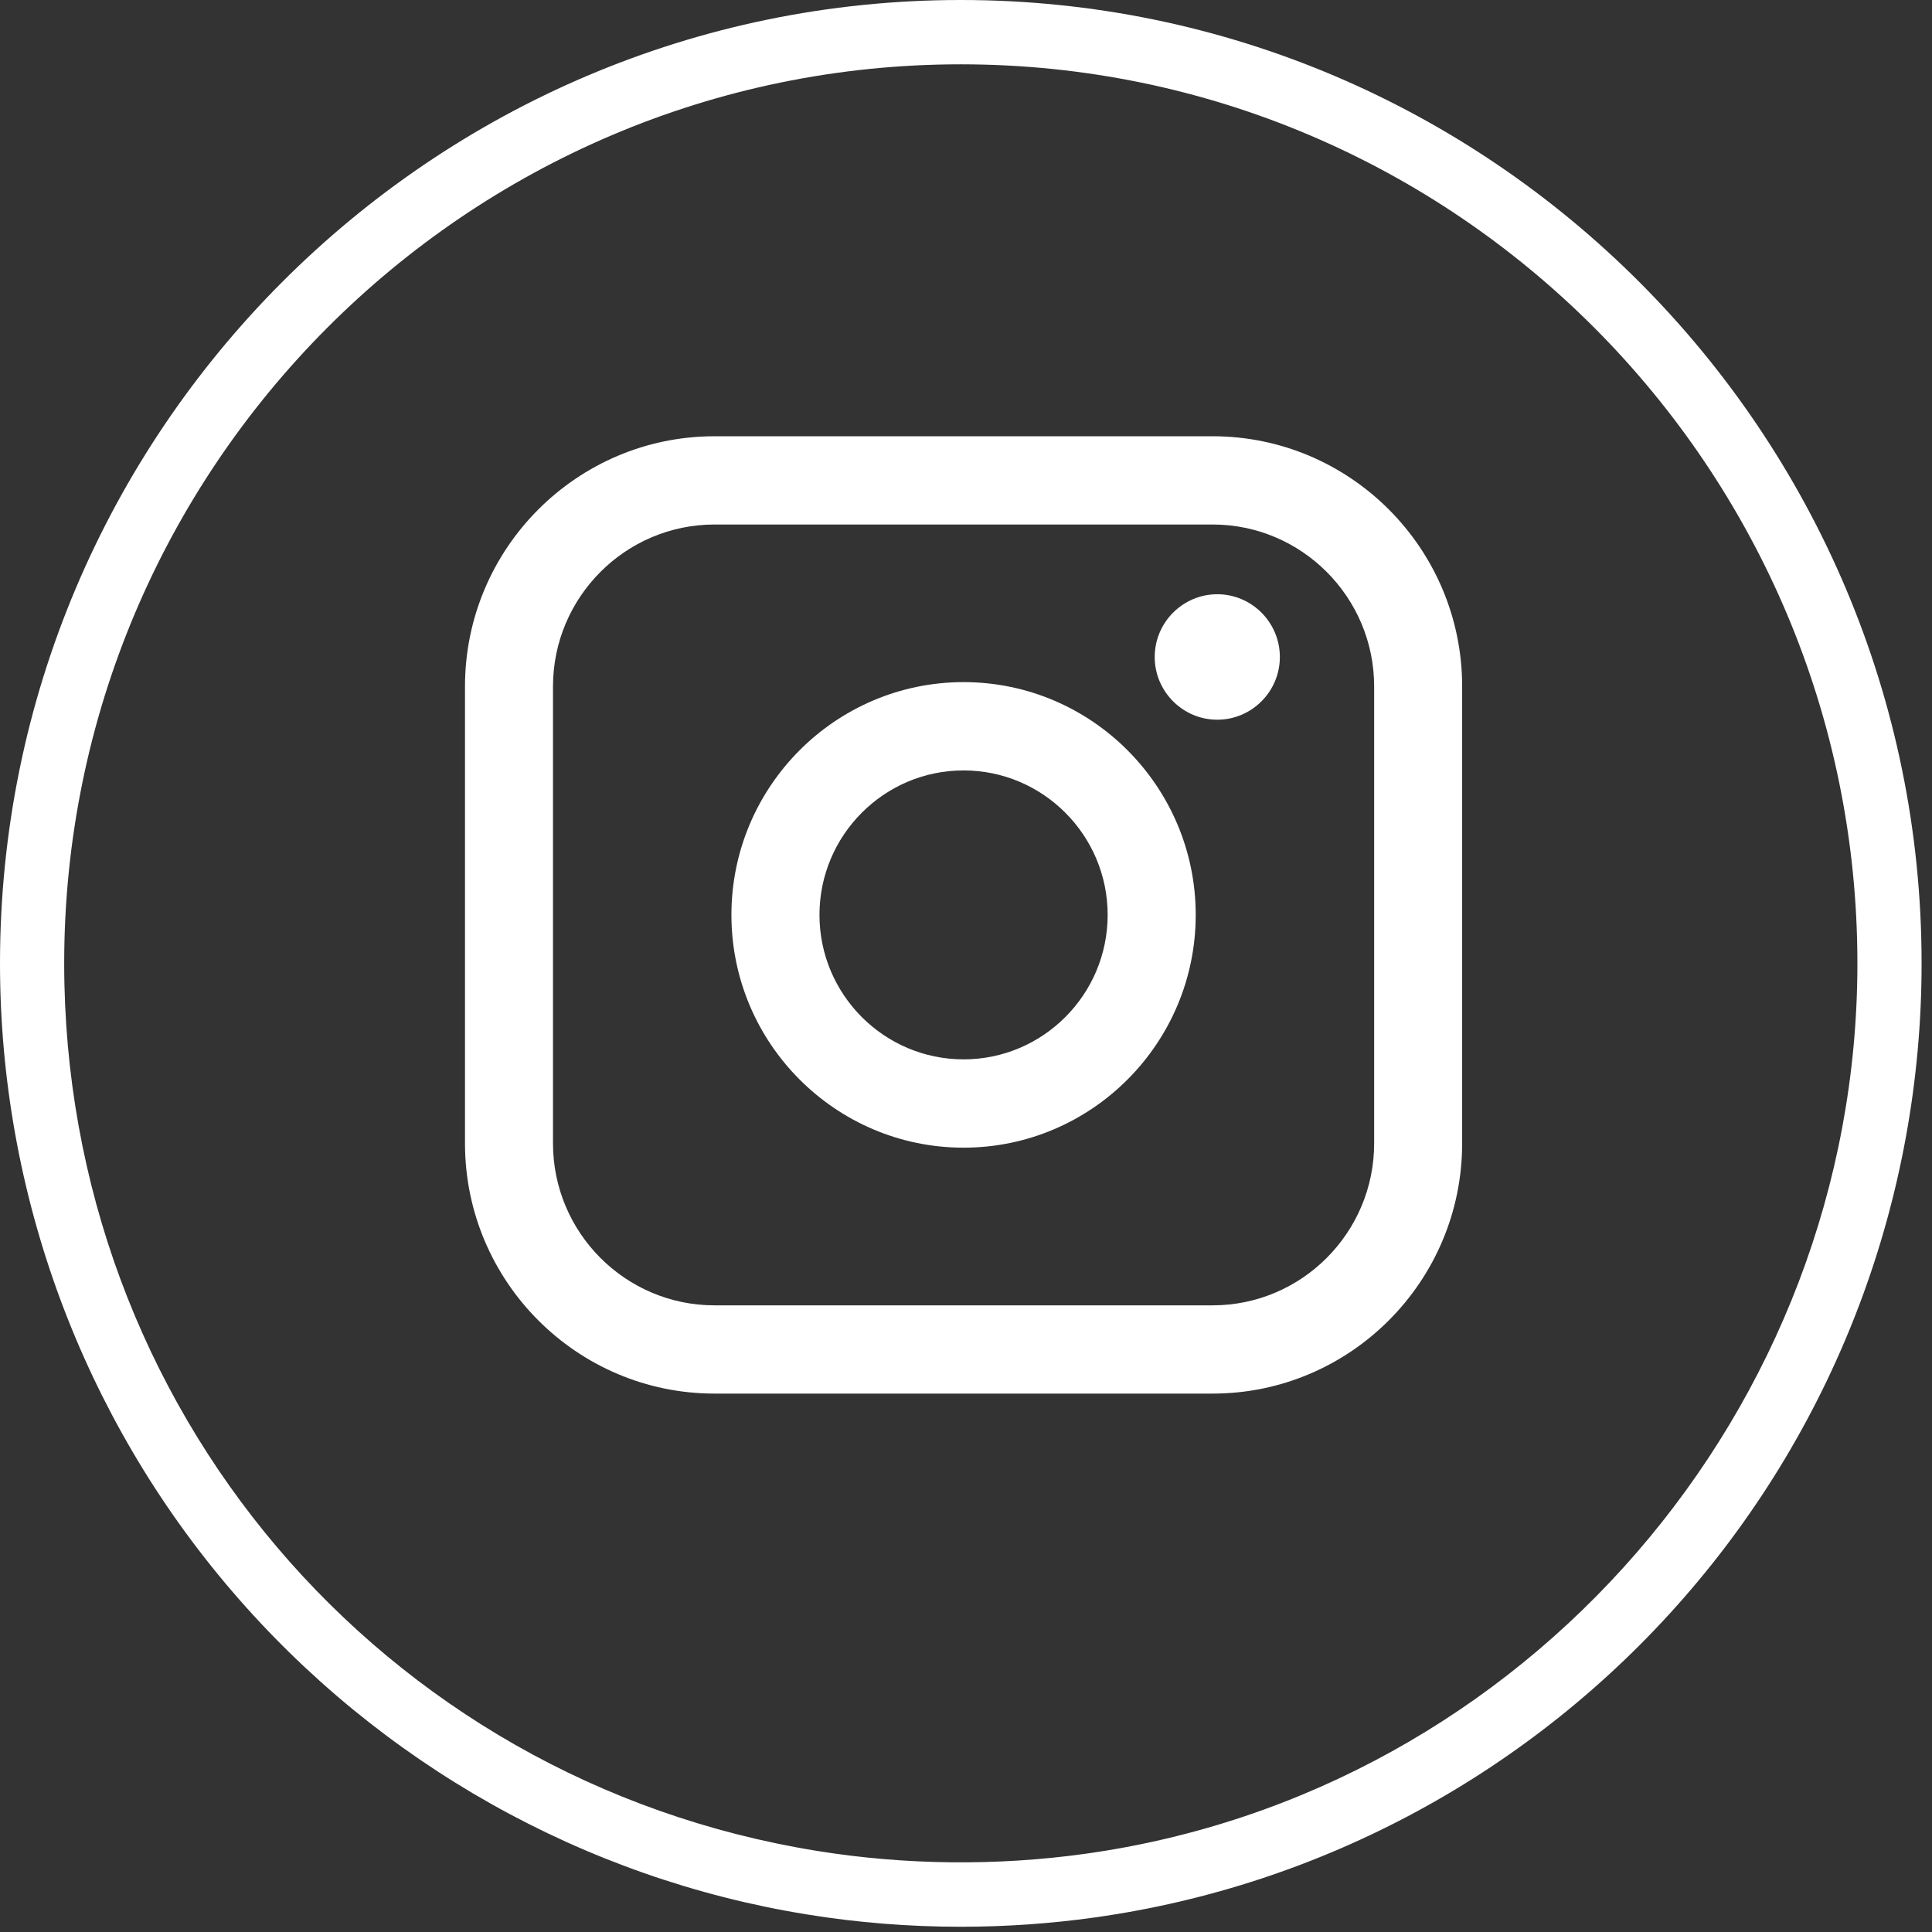 <svg width="31" height="31" viewBox="0 0 31 31" fill="none" xmlns="http://www.w3.org/2000/svg">
<rect x="0" y="0" width="31" height="31" fill="#333333" stroke="none"/>
<path d="M15.416 30.916C14.588 30.916 13.757 30.85 12.947 30.718C9.371 30.141 6.094 28.298 3.721 25.529C1.321 22.73 0 19.154 0 15.458C0 6.934 6.916 0 15.416 0C23.916 0 30.833 6.935 30.833 15.458C30.833 19.211 29.476 22.829 27.01 25.647C24.568 28.439 21.213 30.257 17.562 30.767C16.856 30.866 16.134 30.916 15.416 30.916ZM15.416 1.032C7.483 1.032 1.03 7.503 1.03 15.458C1.03 22.579 6.11 28.569 13.111 29.699C14.522 29.927 16 29.943 17.42 29.744C24.479 28.758 29.803 22.616 29.803 15.458C29.803 7.503 23.35 1.032 15.416 1.032Z" fill="white"/>
<path d="M19.457 7H11.465C9.257 7 7.461 8.801 7.461 11.015V18.346C7.461 20.56 9.257 22.361 11.465 22.361H19.457C21.665 22.361 23.461 20.56 23.461 18.346V11.015C23.461 8.801 21.665 7 19.457 7ZM8.873 11.015C8.873 9.582 10.036 8.416 11.465 8.416H19.457C20.886 8.416 22.049 9.582 22.049 11.015V18.346C22.049 19.779 20.886 20.945 19.457 20.945H11.465C10.036 20.945 8.873 19.779 8.873 18.346V11.015Z" fill="white"/>
<path d="M15.461 18.415C17.515 18.415 19.186 16.739 19.186 14.68C19.186 12.621 17.515 10.945 15.461 10.945C13.407 10.945 11.736 12.621 11.736 14.68C11.736 16.739 13.407 18.415 15.461 18.415ZM15.461 12.362C16.736 12.362 17.773 13.402 17.773 14.68C17.773 15.958 16.736 16.998 15.461 16.998C14.186 16.998 13.149 15.958 13.149 14.68C13.149 13.402 14.186 12.362 15.461 12.362Z" fill="white"/>
<path d="M19.532 11.548C20.085 11.548 20.536 11.096 20.536 10.542C20.536 9.987 20.085 9.535 19.532 9.535C18.979 9.535 18.528 9.987 18.528 10.542C18.528 11.096 18.979 11.548 19.532 11.548Z" fill="white"/>
</svg>
